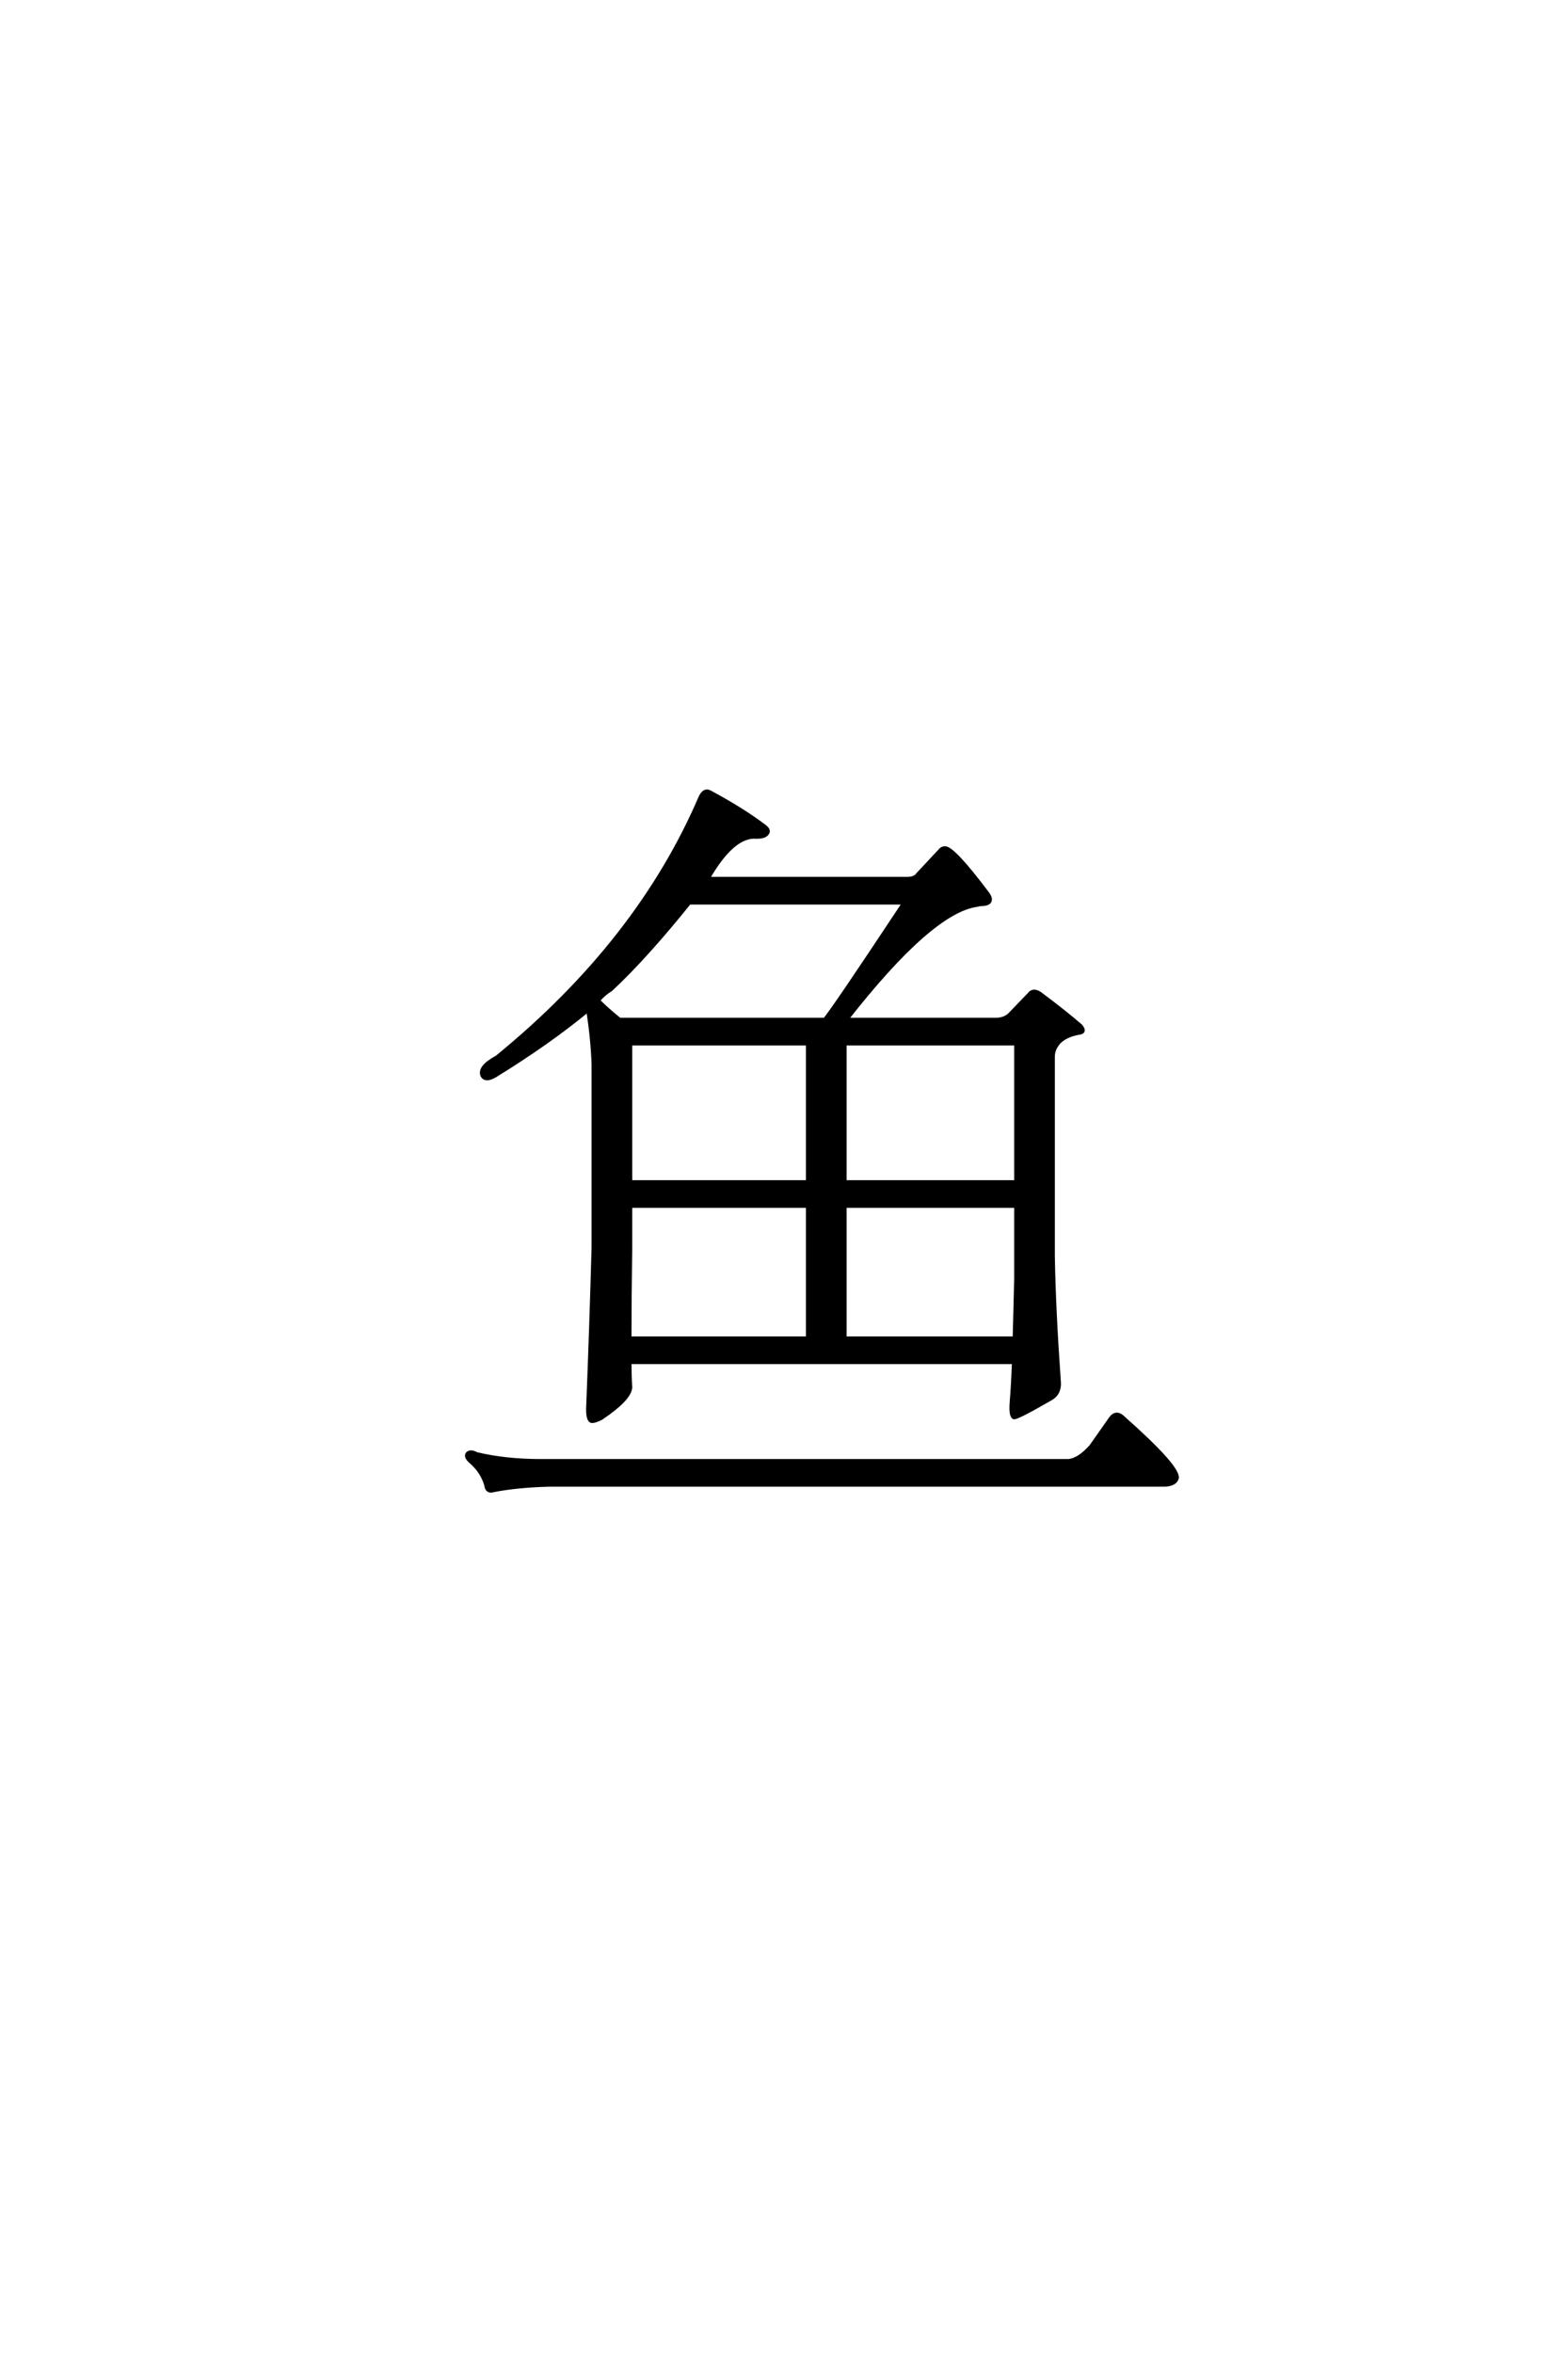 <?xml version='1.0' encoding='UTF-8'?>
<!DOCTYPE svg PUBLIC "-//W3C//DTD SVG 1.0//EN"
    "http://www.w3.org/TR/2001/REC-SVG-20010904/DTD/svg10.dtd">

<svg xmlns='http://www.w3.org/2000/svg' version='1.0'
     width='40.0' height='60.0'>

 <g transform='scale(0.1 -0.1) translate(110.0 -370.0)'>
  <path d='M50.594 22.656
Q50.594 19.344 50.781 16.219
Q50.594 13.281 43.359 8.406
Q41.797 7.625 41.016 7.625
Q39.844 7.812 40.047 11.531
Q40.828 31.062 41.406 51.766
L41.406 98.641
Q41.219 104.688 40.047 112.5
Q29.891 104.109 16.219 95.703
Q13.875 94.344 13.094 95.703
Q12.109 97.859 16.797 100.391
Q52.938 129.891 68.75 166.797
Q69.734 168.75 71.094 167.969
Q79.109 163.672 84.578 159.578
Q86.328 158.406 85.75 157.625
Q85.156 156.453 82.234 156.641
Q76.562 156.453 70.516 145.906
L121.484 145.906
Q123.438 145.906 124.219 147.078
L129.688 152.938
Q130.281 153.719 131.062 153.719
Q133.203 153.719 142 142
Q143.562 139.656 140.625 139.453
Q139.844 139.453 139.266 139.266
Q127.547 137.703 105.859 109.969
L143.953 109.969
Q146.297 109.969 147.656 111.328
L152.547 116.406
Q153.516 117.781 155.281 116.609
Q161.328 112.109 165.625 108.406
Q167 106.844 165.234 106.641
Q161.922 106.062 160.156 104.297
Q158.594 102.547 158.594 100.594
L158.594 49.812
Q158.797 36.531 160.156 17.188
Q160.156 14.656 158.203 13.484
Q149.422 8.406 148.641 8.594
Q147.859 8.984 148.047 12.109
Q148.438 16.797 148.641 22.656
L50.594 22.656
L50.594 22.656
M50.781 51.766
Q50.594 39.266 50.594 28.719
L96.094 28.719
L96.094 62.5
L50.781 62.5
L50.781 51.766
L50.781 51.766
M105.469 28.719
L148.828 28.719
Q149.031 35.75 149.219 44.141
L149.219 62.5
L105.469 62.5
L105.469 28.719
L105.469 28.719
M96.094 103.906
L50.781 103.906
L50.781 68.562
L96.094 68.562
L96.094 103.906
L96.094 103.906
M105.469 68.562
L149.219 68.562
L149.219 103.906
L105.469 103.906
L105.469 68.562
L105.469 68.562
M42.969 114.453
Q44.922 112.5 48.047 109.969
L100.391 109.969
Q102.344 112.109 120.703 139.844
L65.828 139.844
Q54.688 125.984 45.906 117.781
Q43.75 116.406 42.391 114.656
Q42.781 114.656 42.969 114.453
Q42.781 114.656 42.969 114.453
M162.5 -2.547
Q165.234 -2.344 168.359 1.172
L173.438 8.406
Q174.812 10.156 176.562 8.406
Q190.438 -3.906 190.234 -6.844
Q189.844 -8.406 187.312 -8.594
L30.281 -8.594
Q22.078 -8.797 16.016 -9.969
Q14.266 -10.547 14.062 -8.797
Q13.094 -5.281 10.156 -2.734
Q8.594 -1.375 9.375 -0.594
Q10.156 0 11.531 -0.781
Q18.953 -2.547 27.938 -2.547
L162.5 -2.547
'
        style='fill: #000000; stroke: #000000'/>

 </g>
</svg>
